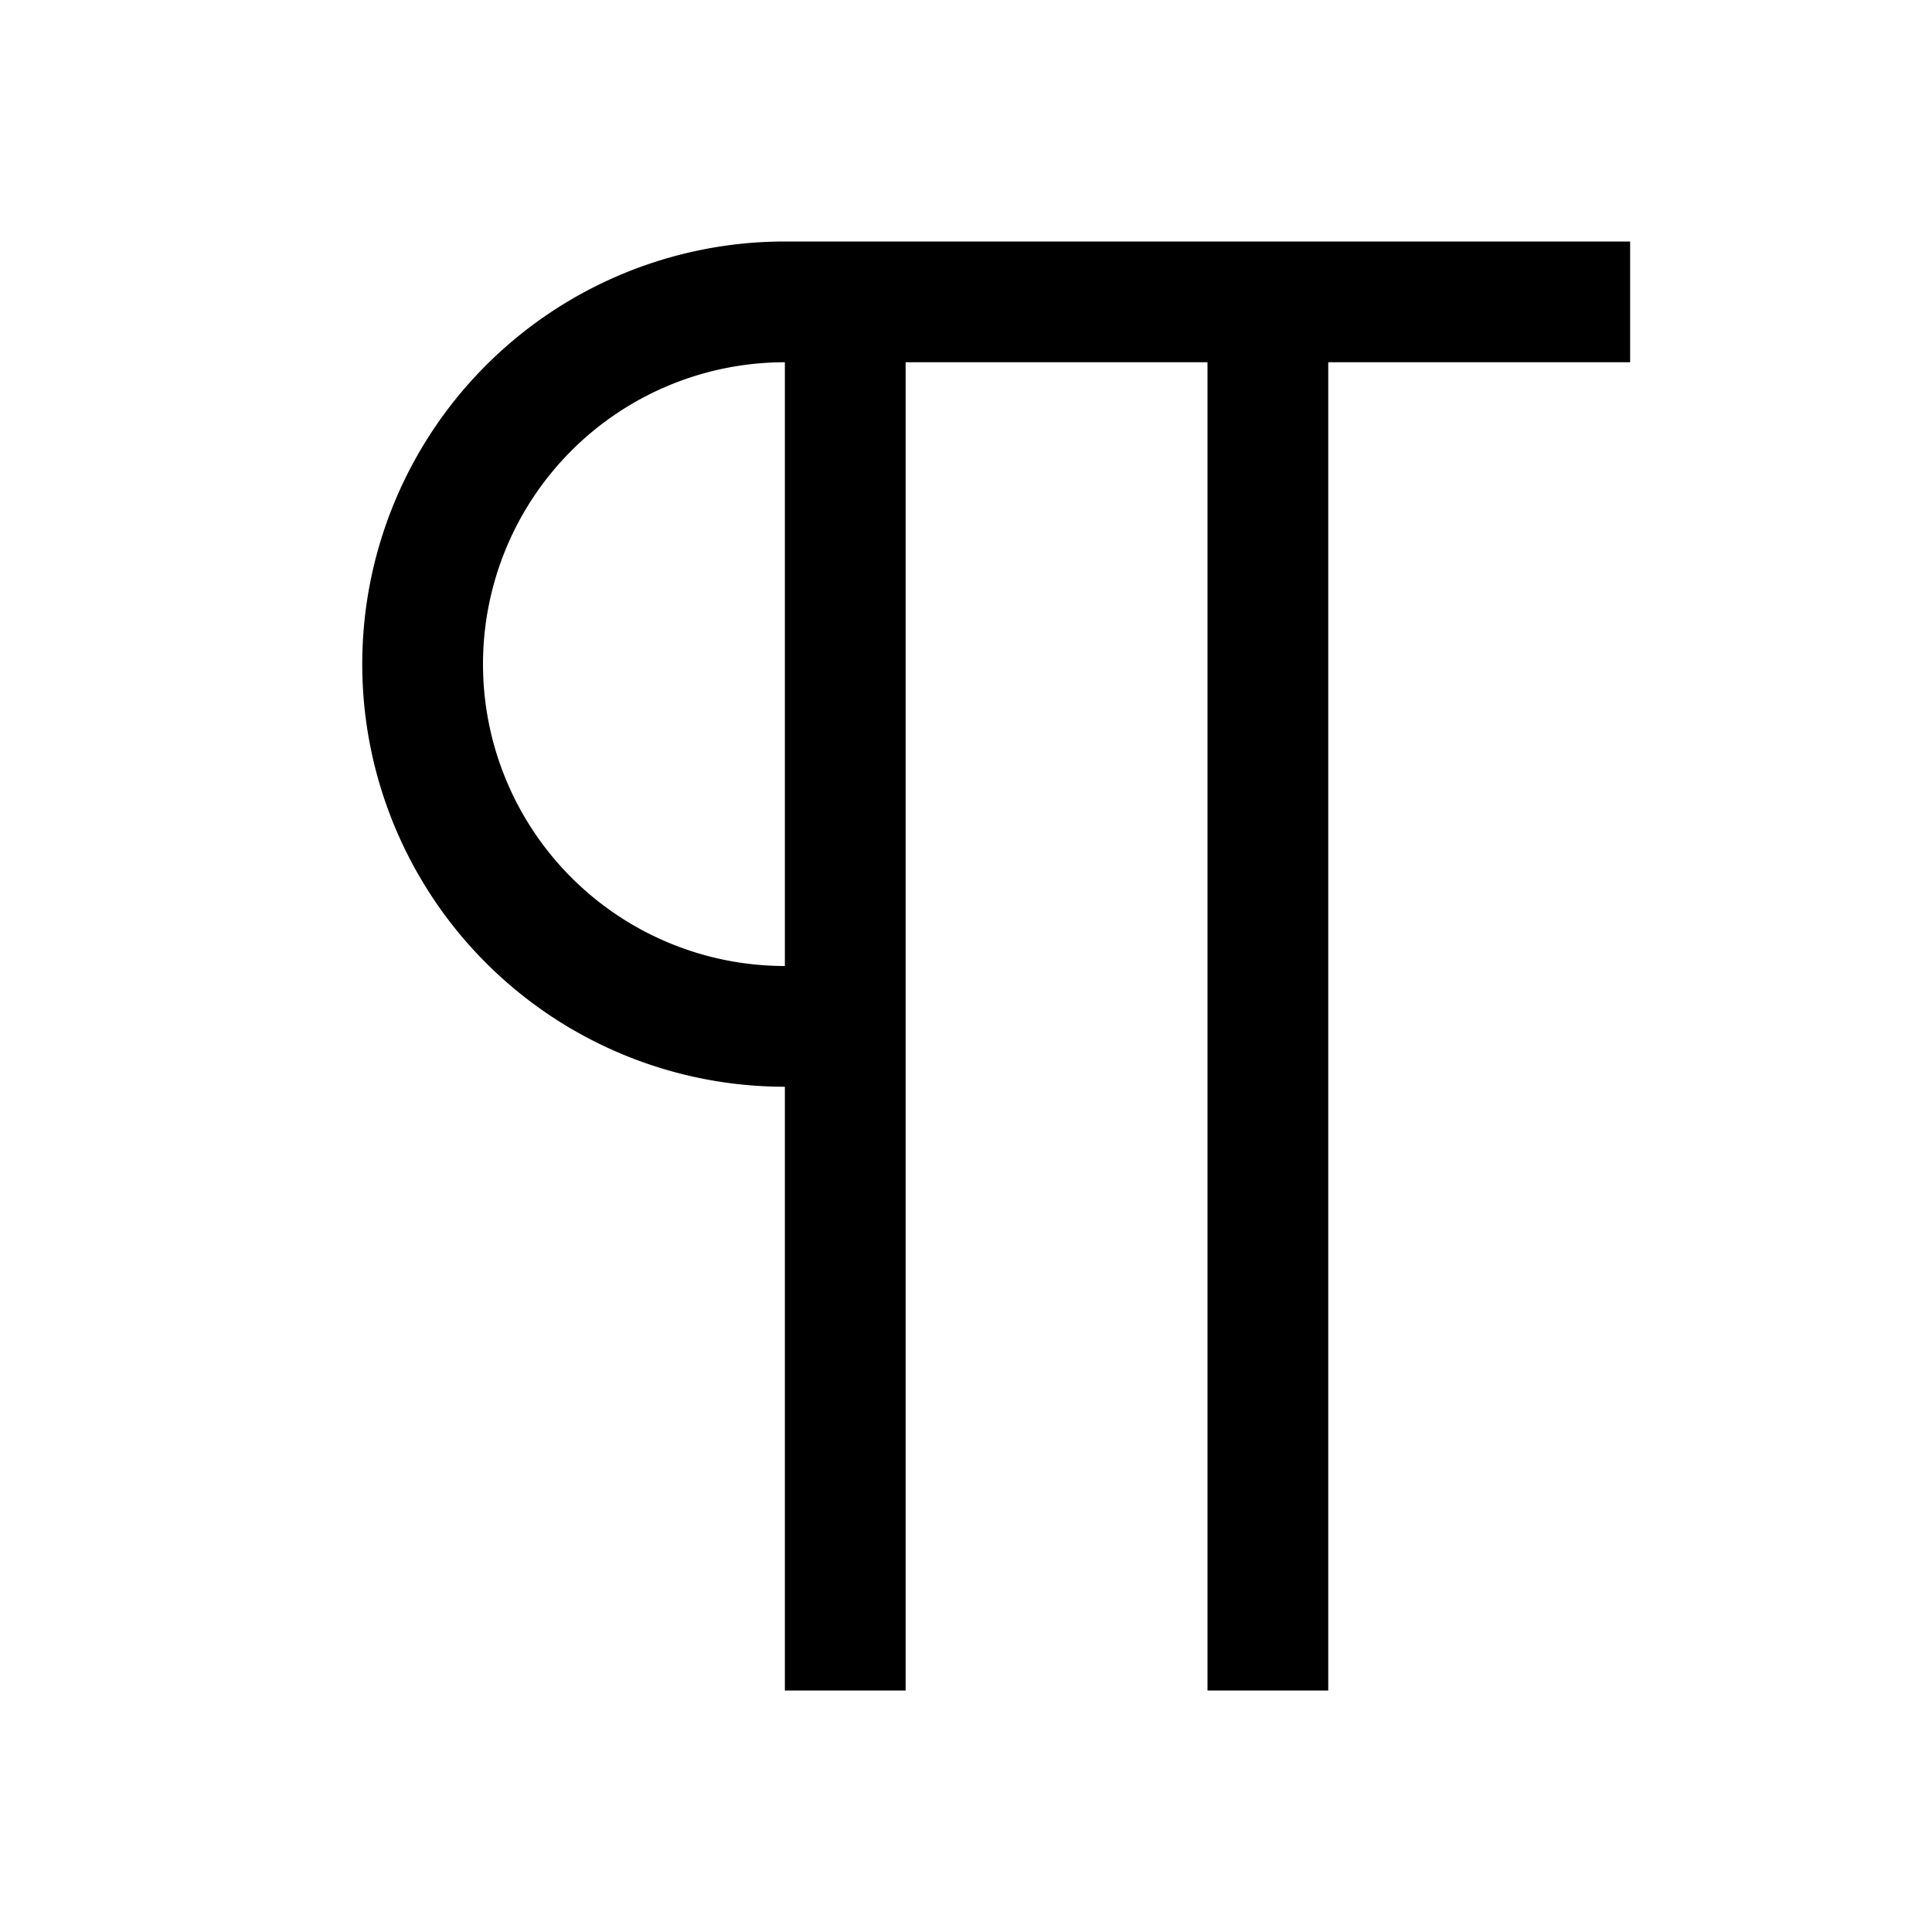 <?xml version="1.0" encoding="utf-8"?><!-- Uploaded to: SVG Repo, www.svgrepo.com, Generator: SVG Repo Mixer Tools -->
<svg width="800px" height="800px" viewBox="0 0 32 32" id="icon" xmlns="http://www.w3.org/2000/svg"><defs><style>.cls-1{fill:#000000;}.cls-2{fill:none;}</style></defs><title>paragraph</title><path class="cls-1" d="M27,4H13a7,7,0,0,0,0,14V28h2V6h5V28h2V6h5ZM13,16A5,5,0,0,1,13,6Z"/><rect id="_Transparent_Rectangle_" data-name="&lt;Transparent Rectangle&gt;" class="cls-2" width="32" height="32"/></svg>
